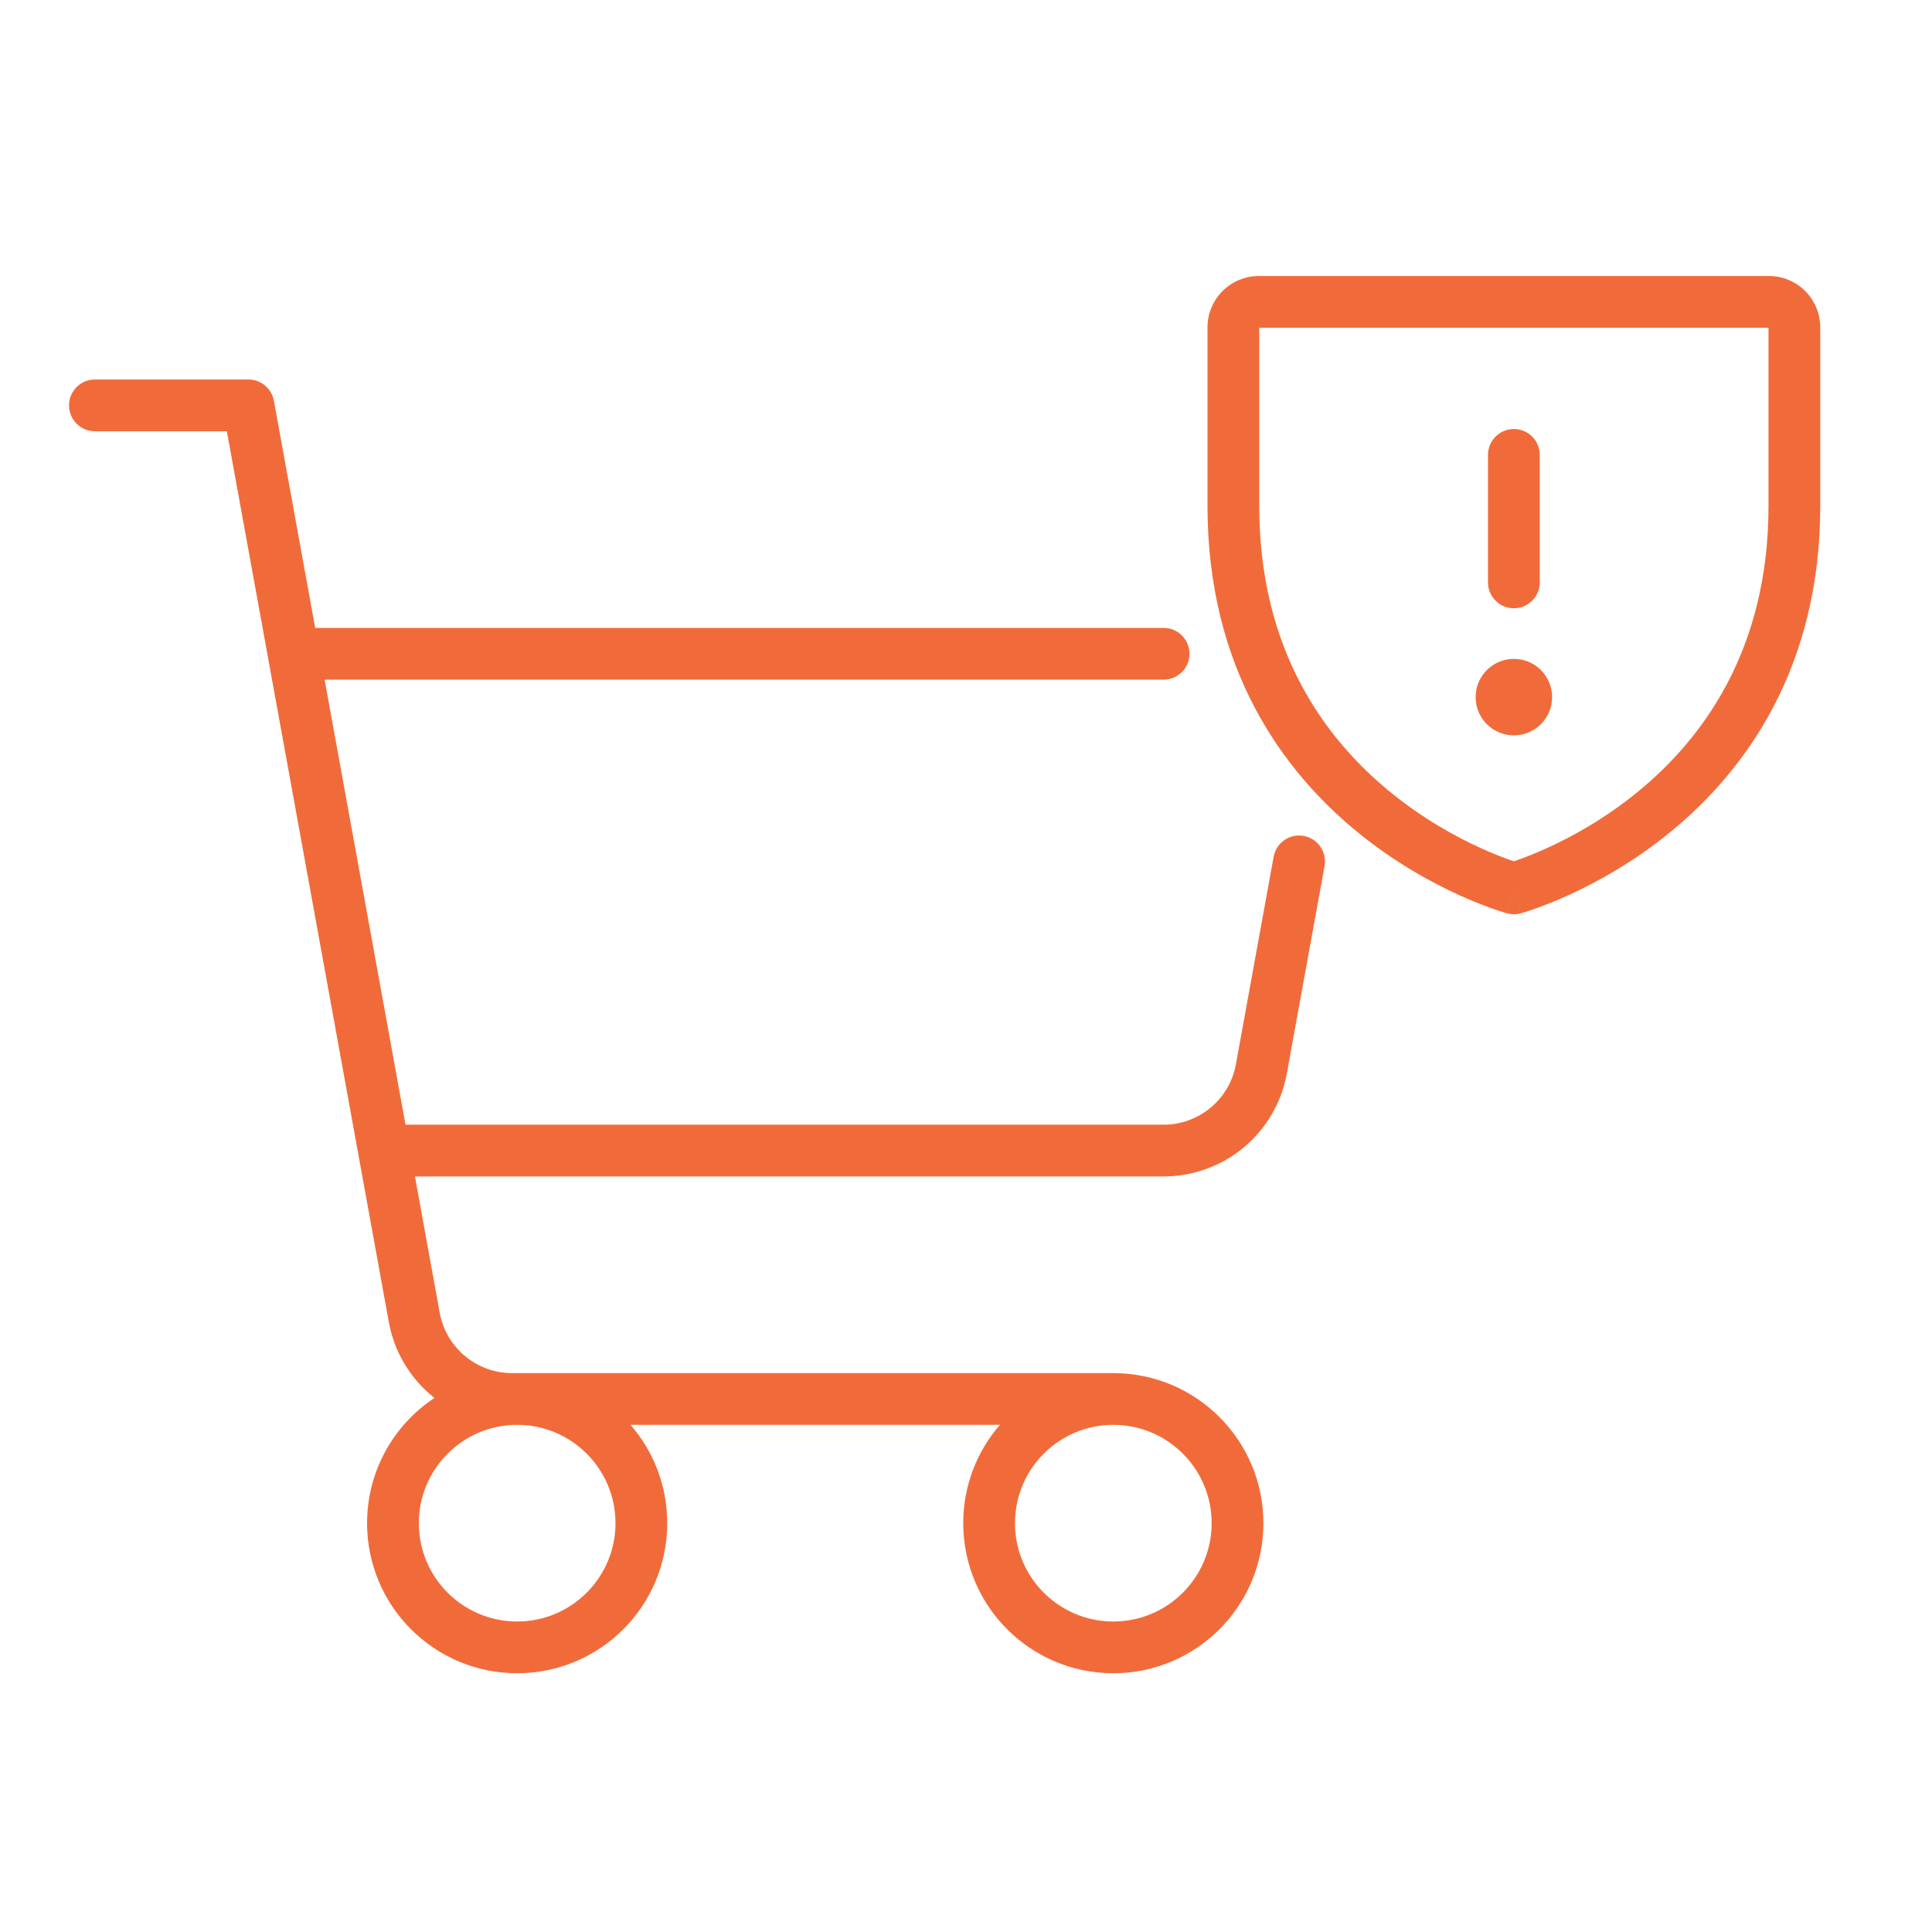 <svg width="56" height="56" viewBox="0 0 56 56" fill="none" xmlns="http://www.w3.org/2000/svg">
<path fill-rule="evenodd" clip-rule="evenodd" d="M36.489 8C36.094 8 35.715 8.157 35.436 8.436C35.157 8.715 35 9.094 35 9.489V14.663C35 19.365 37.169 22.337 39.34 24.113C40.418 24.995 41.494 25.581 42.3 25.948C42.703 26.131 43.042 26.261 43.283 26.345C43.403 26.387 43.5 26.419 43.568 26.439C43.602 26.45 43.629 26.458 43.648 26.464L43.671 26.47L43.679 26.472L43.681 26.473L43.682 26.473C43.683 26.474 43.683 26.474 43.88 25.75L43.683 26.474C43.812 26.509 43.949 26.509 44.078 26.474L43.88 25.75C44.078 26.474 44.078 26.474 44.079 26.473L44.08 26.473L44.082 26.472L44.09 26.47L44.113 26.464C44.132 26.458 44.159 26.45 44.193 26.439C44.261 26.419 44.358 26.387 44.478 26.345C44.719 26.261 45.057 26.131 45.461 25.948C46.267 25.581 47.343 24.995 48.421 24.113C50.592 22.337 52.761 19.365 52.761 14.663V9.489C52.761 9.094 52.604 8.715 52.325 8.436C52.045 8.157 51.667 8 51.272 8H36.489ZM43.982 24.93C43.945 24.943 43.911 24.954 43.88 24.964C43.864 24.959 43.847 24.953 43.829 24.947C43.813 24.941 43.796 24.936 43.779 24.93C43.575 24.858 43.279 24.745 42.92 24.582C42.202 24.256 41.245 23.733 40.29 22.952C38.396 21.402 36.5 18.831 36.5 14.663V9.5H51.261V14.663C51.261 18.831 49.365 21.402 47.471 22.952C46.516 23.733 45.559 24.256 44.84 24.582C44.482 24.745 44.185 24.858 43.982 24.93ZM2.75 11C2.336 11 2 11.336 2 11.75C2 12.164 2.336 12.5 2.75 12.5H6.575L7.767 19.052C7.77 19.074 7.774 19.096 7.779 19.118L11.27 38.319C11.421 39.155 11.862 39.912 12.515 40.457C12.54 40.478 12.566 40.499 12.593 40.52C11.416 41.298 10.64 42.634 10.64 44.15C10.64 46.553 12.588 48.5 14.99 48.5C17.393 48.5 19.34 46.553 19.34 44.15C19.34 43.06 18.939 42.063 18.276 41.3H28.983C28.321 42.063 27.92 43.06 27.92 44.15C27.92 46.553 29.867 48.5 32.27 48.5C34.672 48.5 36.62 46.553 36.62 44.15C36.62 41.75 34.677 39.805 32.278 39.8L32.27 39.8H14.841C14.342 39.8 13.859 39.625 13.476 39.305C13.093 38.985 12.835 38.541 12.745 38.051L12.027 34.1H33.728C34.578 34.1 35.401 33.801 36.054 33.257C36.706 32.712 37.147 31.955 37.299 31.119L38.393 25.102C38.467 24.694 38.197 24.304 37.79 24.23C37.382 24.155 36.992 24.426 36.917 24.833L35.823 30.851C35.734 31.341 35.475 31.785 35.092 32.105C34.709 32.425 34.226 32.6 33.728 32.6H11.754L9.409 19.7H33.728C34.142 19.7 34.478 19.364 34.478 18.95C34.478 18.536 34.142 18.2 33.728 18.2H9.136L7.939 11.616C7.874 11.259 7.564 11 7.201 11H2.75ZM12.14 44.15C12.14 42.576 13.416 41.3 14.99 41.3C16.564 41.3 17.84 42.576 17.84 44.15C17.84 45.724 16.564 47 14.99 47C13.416 47 12.14 45.724 12.14 44.15ZM32.27 41.3C30.696 41.3 29.42 42.576 29.42 44.15C29.42 45.724 30.696 47 32.27 47C33.844 47 35.12 45.724 35.12 44.15C35.12 42.576 33.844 41.3 32.27 41.3ZM43.88 12.435C44.295 12.435 44.63 12.771 44.63 13.185V16.881C44.63 17.295 44.295 17.631 43.88 17.631C43.466 17.631 43.13 17.295 43.13 16.881V13.185C43.13 12.771 43.466 12.435 43.88 12.435ZM44.989 20.207C44.989 20.819 44.493 21.315 43.881 21.315C43.268 21.315 42.772 20.819 42.772 20.207C42.772 19.594 43.268 19.098 43.881 19.098C44.493 19.098 44.989 19.594 44.989 20.207Z" fill="#F16B3A"/>
</svg>
